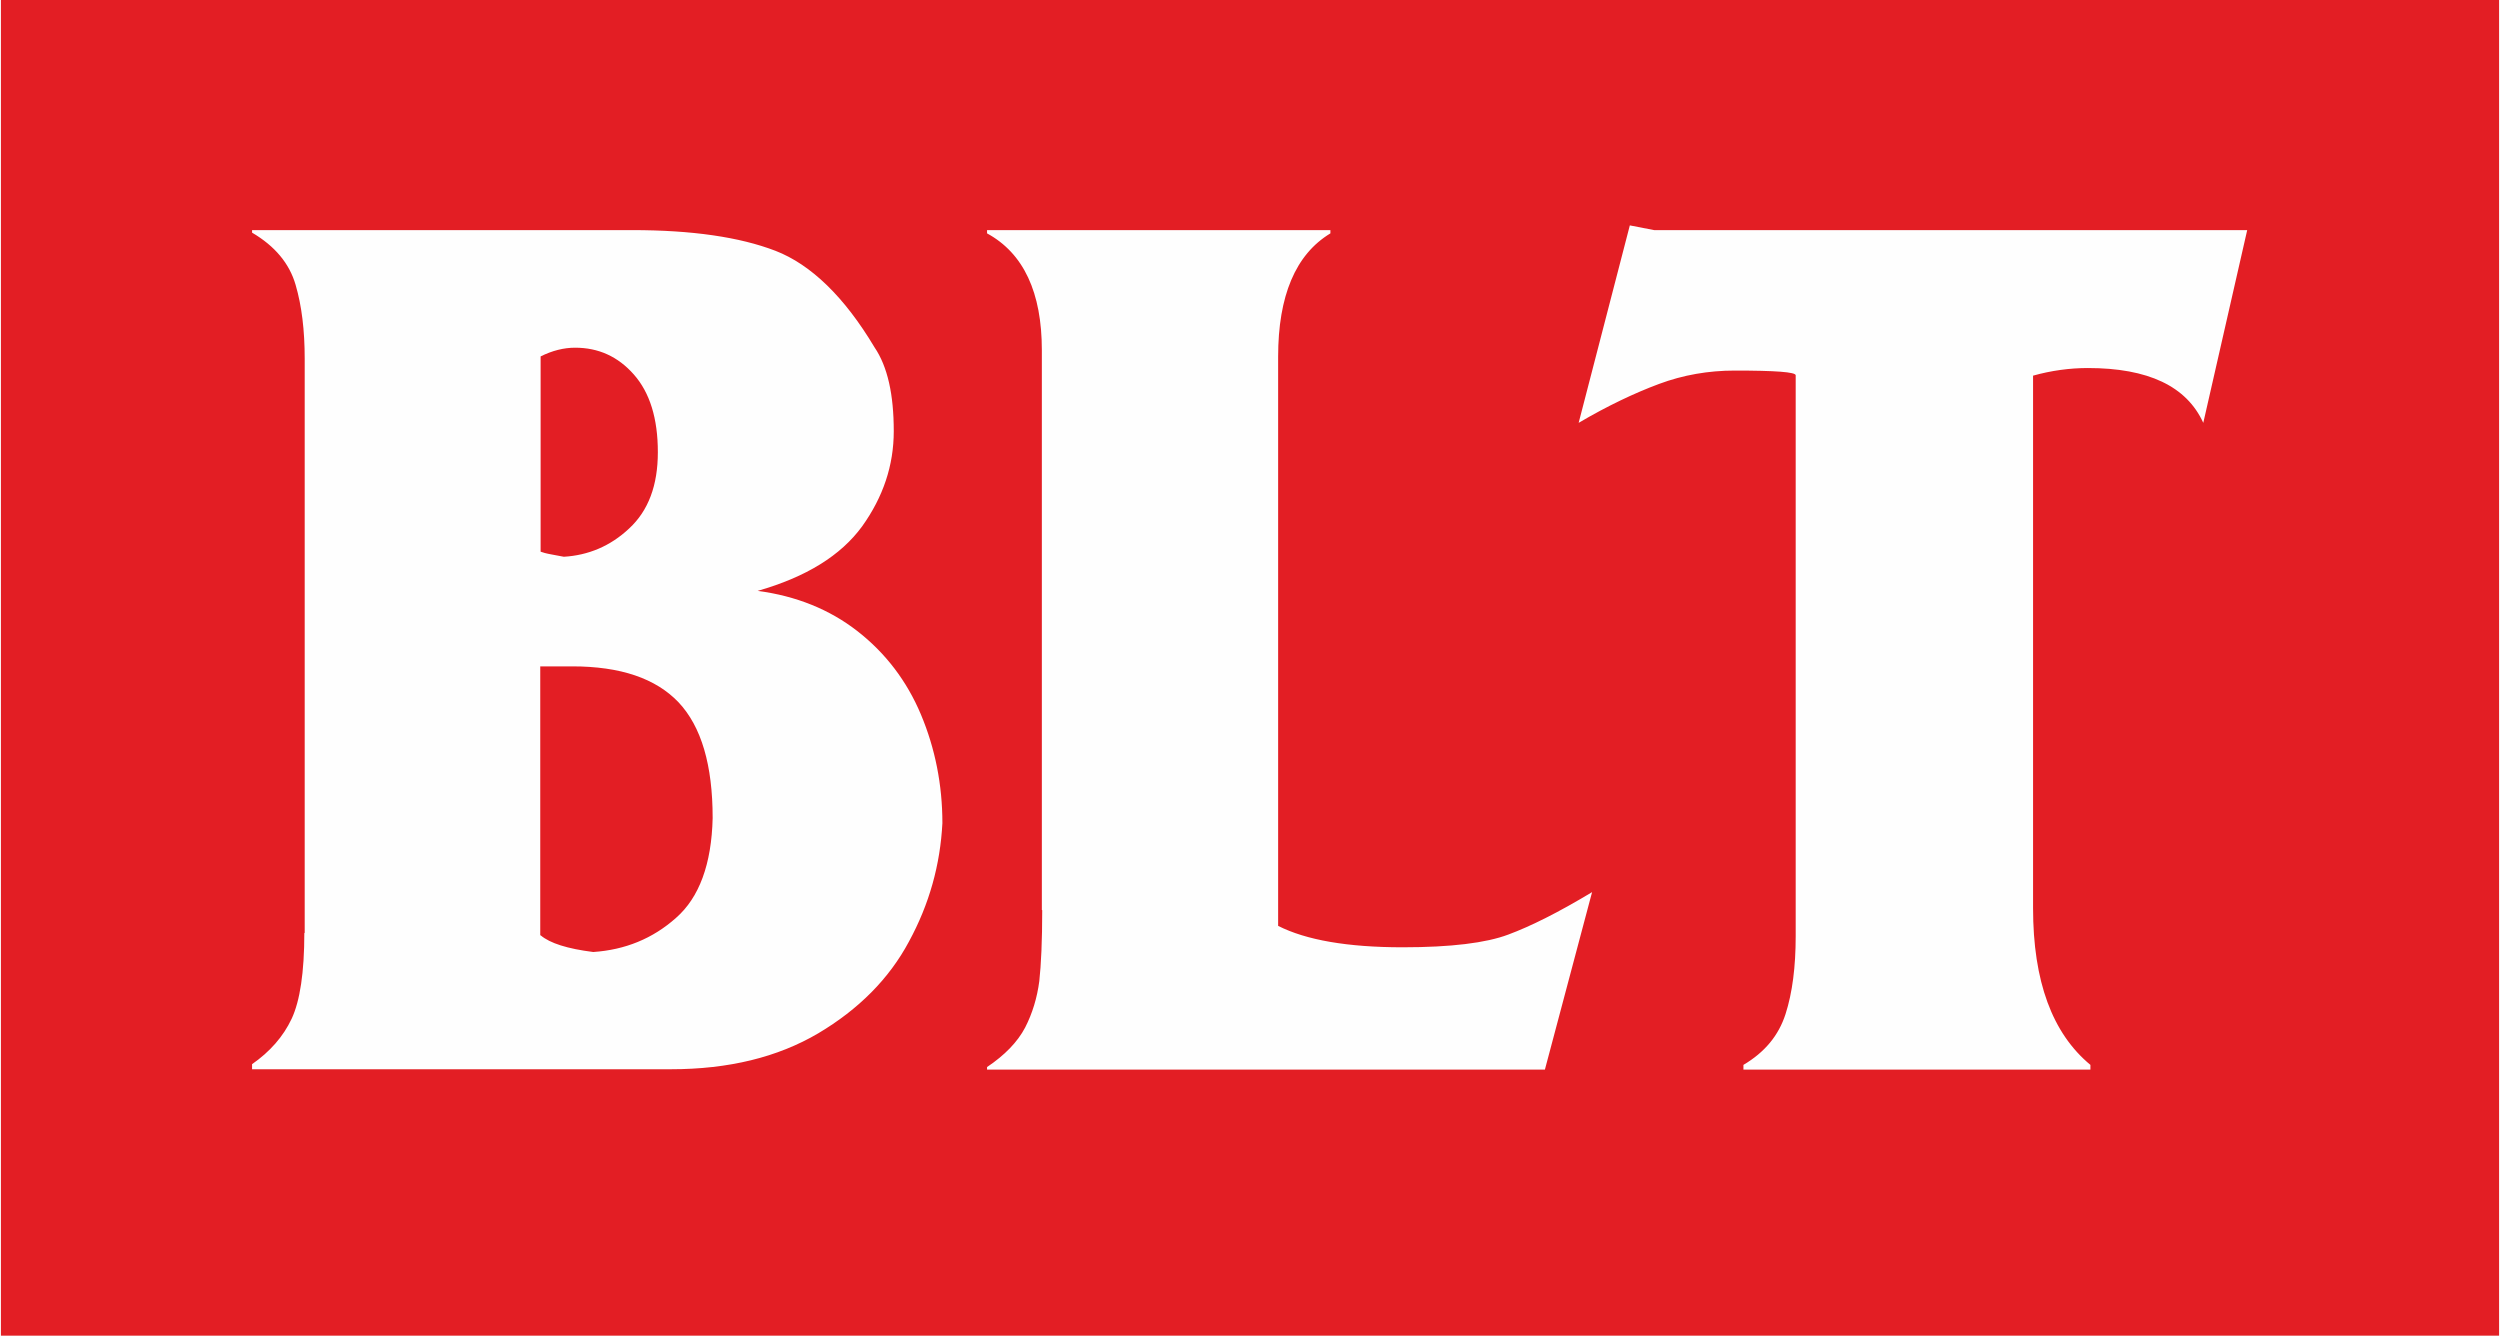 <?xml version="1.0" encoding="UTF-8"?>
<!DOCTYPE svg PUBLIC "-//W3C//DTD SVG 1.1//EN" "http://www.w3.org/Graphics/SVG/1.1/DTD/svg11.dtd">
<!-- Creator: CorelDRAW X6 -->
<svg xmlns="http://www.w3.org/2000/svg" xml:space="preserve" width="1868px" height="998px" version="1.1" style="shape-rendering:geometricPrecision; text-rendering:geometricPrecision; image-rendering:optimizeQuality; fill-rule:evenodd; clip-rule:evenodd"
viewBox="0 0 6883 3680"
 xmlns:xlink="http://www.w3.org/1999/xlink">
 <defs>
  <style type="text/css">
   <![CDATA[
    .fil0 {fill:#E31E24}
    .fil1 {fill:#FEFEFE;fill-rule:nonzero}
   ]]>
  </style>
 </defs>
 <g id="Layer_x0020_1">
  <rect class="fil0" width="6883" height="3680"/>
  <path class="fil1" d="M837 2571l0 -1583c0,-77 -8,-145 -25,-203 -17,-59 -57,-107 -120,-144l0 -7 1047 0c165,0 296,19 395,57 98,38 190,127 273,266 36,53 53,130 53,231 0,94 -29,181 -87,262 -59,81 -155,140 -288,178 106,14 198,51 275,111 77,60 136,137 175,230 39,93 59,193 59,299 -6,115 -36,223 -92,326 -55,103 -139,187 -250,253 -112,66 -247,99 -406,99l-1154 0 0 -14c49,-34 86,-76 109,-125 23,-49 35,-128 35,-237zm650 6c26,22 74,37 145,46 88,-6 164,-37 228,-94 64,-56 98,-148 101,-275 0,-146 -31,-252 -94,-319 -63,-66 -160,-99 -293,-99l-88 0 0 741zm0 -1057c5,2 15,5 32,8 17,3 28,5 32,6 67,-4 128,-29 180,-78 53,-49 79,-119 79,-210 0,-93 -22,-164 -66,-214 -44,-50 -98,-74 -162,-74 -31,0 -63,8 -95,24l0 539zm1381 987l0 -1542c0,-159 -50,-267 -151,-322l0 -9 946 0 0 9c-96,58 -144,172 -144,340l0 1568c77,39 191,59 343,59 133,0 230,-12 291,-35 62,-23 138,-61 231,-117l-130 489 -1537 0 0 -7c49,-33 84,-69 105,-109 20,-39 33,-82 39,-128 5,-46 8,-111 8,-195zm2077 -6l0 -1467c0,-9 -56,-13 -168,-13 -72,0 -142,12 -209,37 -67,25 -141,60 -221,107l141 -544 67 13 1634 0 -121 531c-46,-101 -152,-151 -318,-151 -50,0 -101,7 -151,21l0 1467c0,202 53,345 158,432l0 13 -956 0 0 -13c59,-35 97,-81 116,-140 19,-59 28,-131 28,-215l0 -77z"/>
 </g>
</svg>
